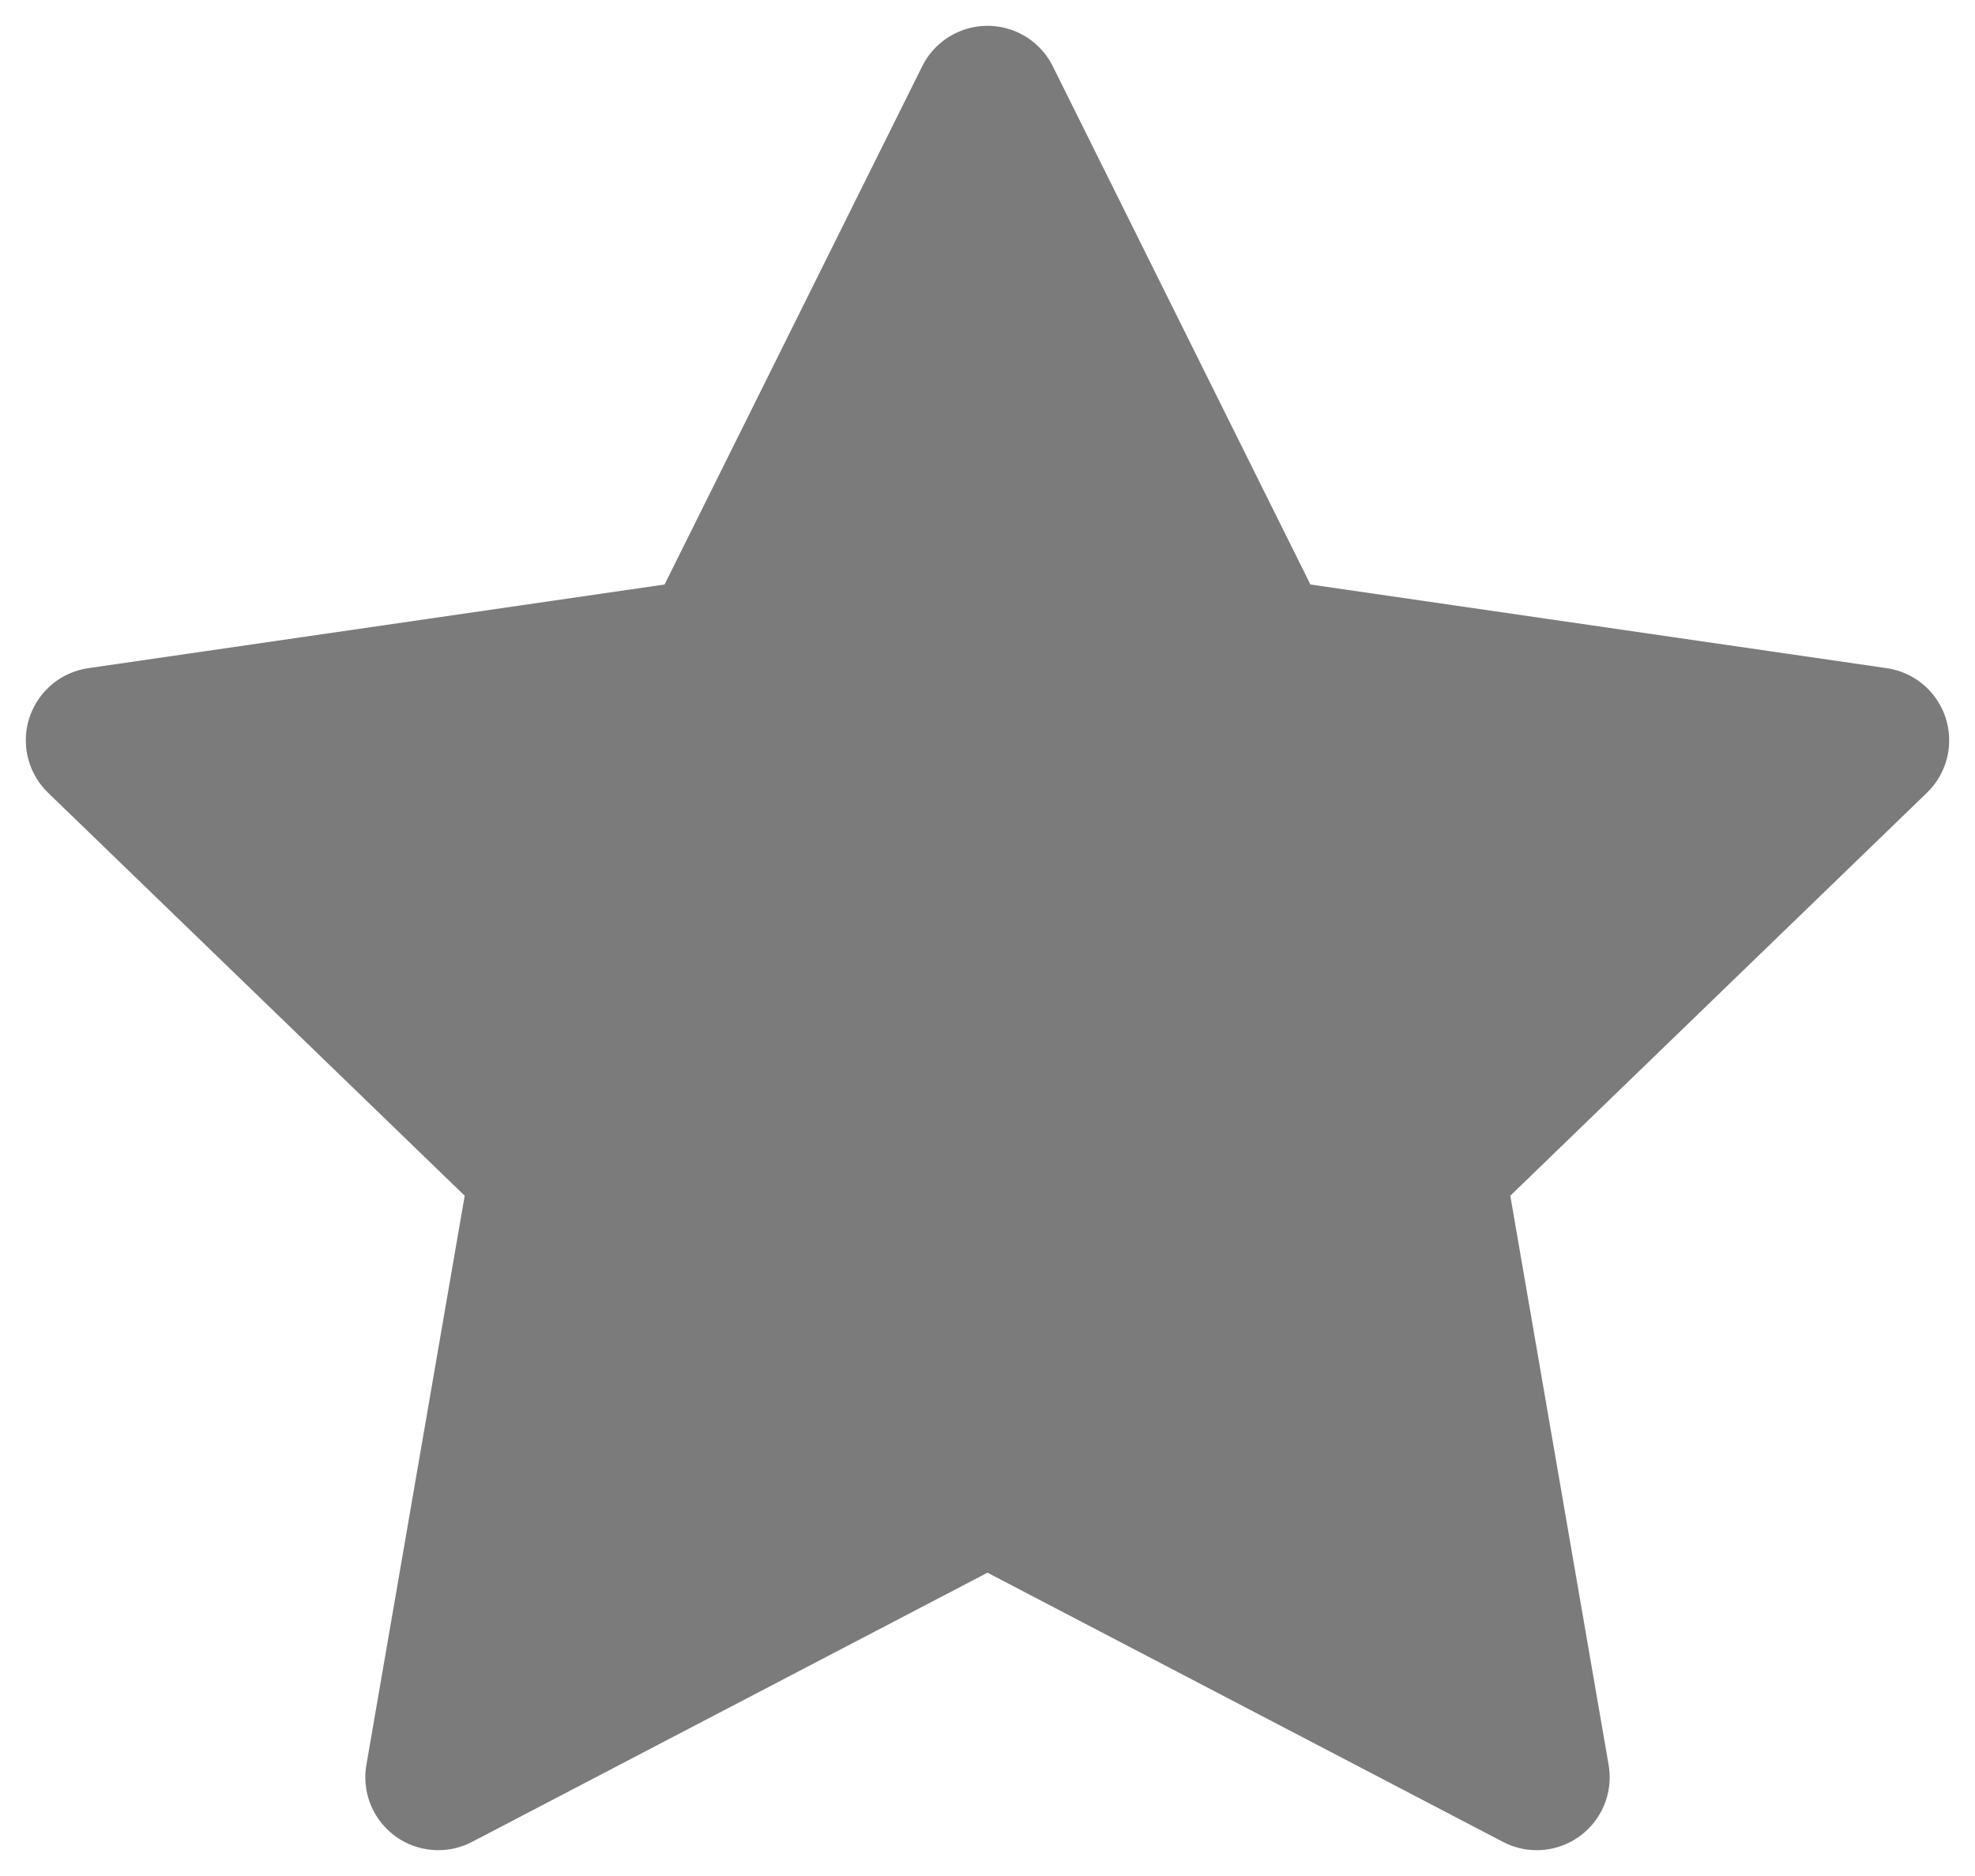 <svg width="20" height="19" viewBox="0 0 20 19" fill="none" xmlns="http://www.w3.org/2000/svg">
<path d="M10 1L12.781 6.595L19 7.498L14.5 11.851L15.562 18L10 15.095L4.438 18L5.5 11.851L1 7.498L7.219 6.595L10 1Z" fill="#7B7B7B" stroke="#7B7B7B" stroke-width="1.477" stroke-linecap="round" stroke-linejoin="round"/>
</svg>
